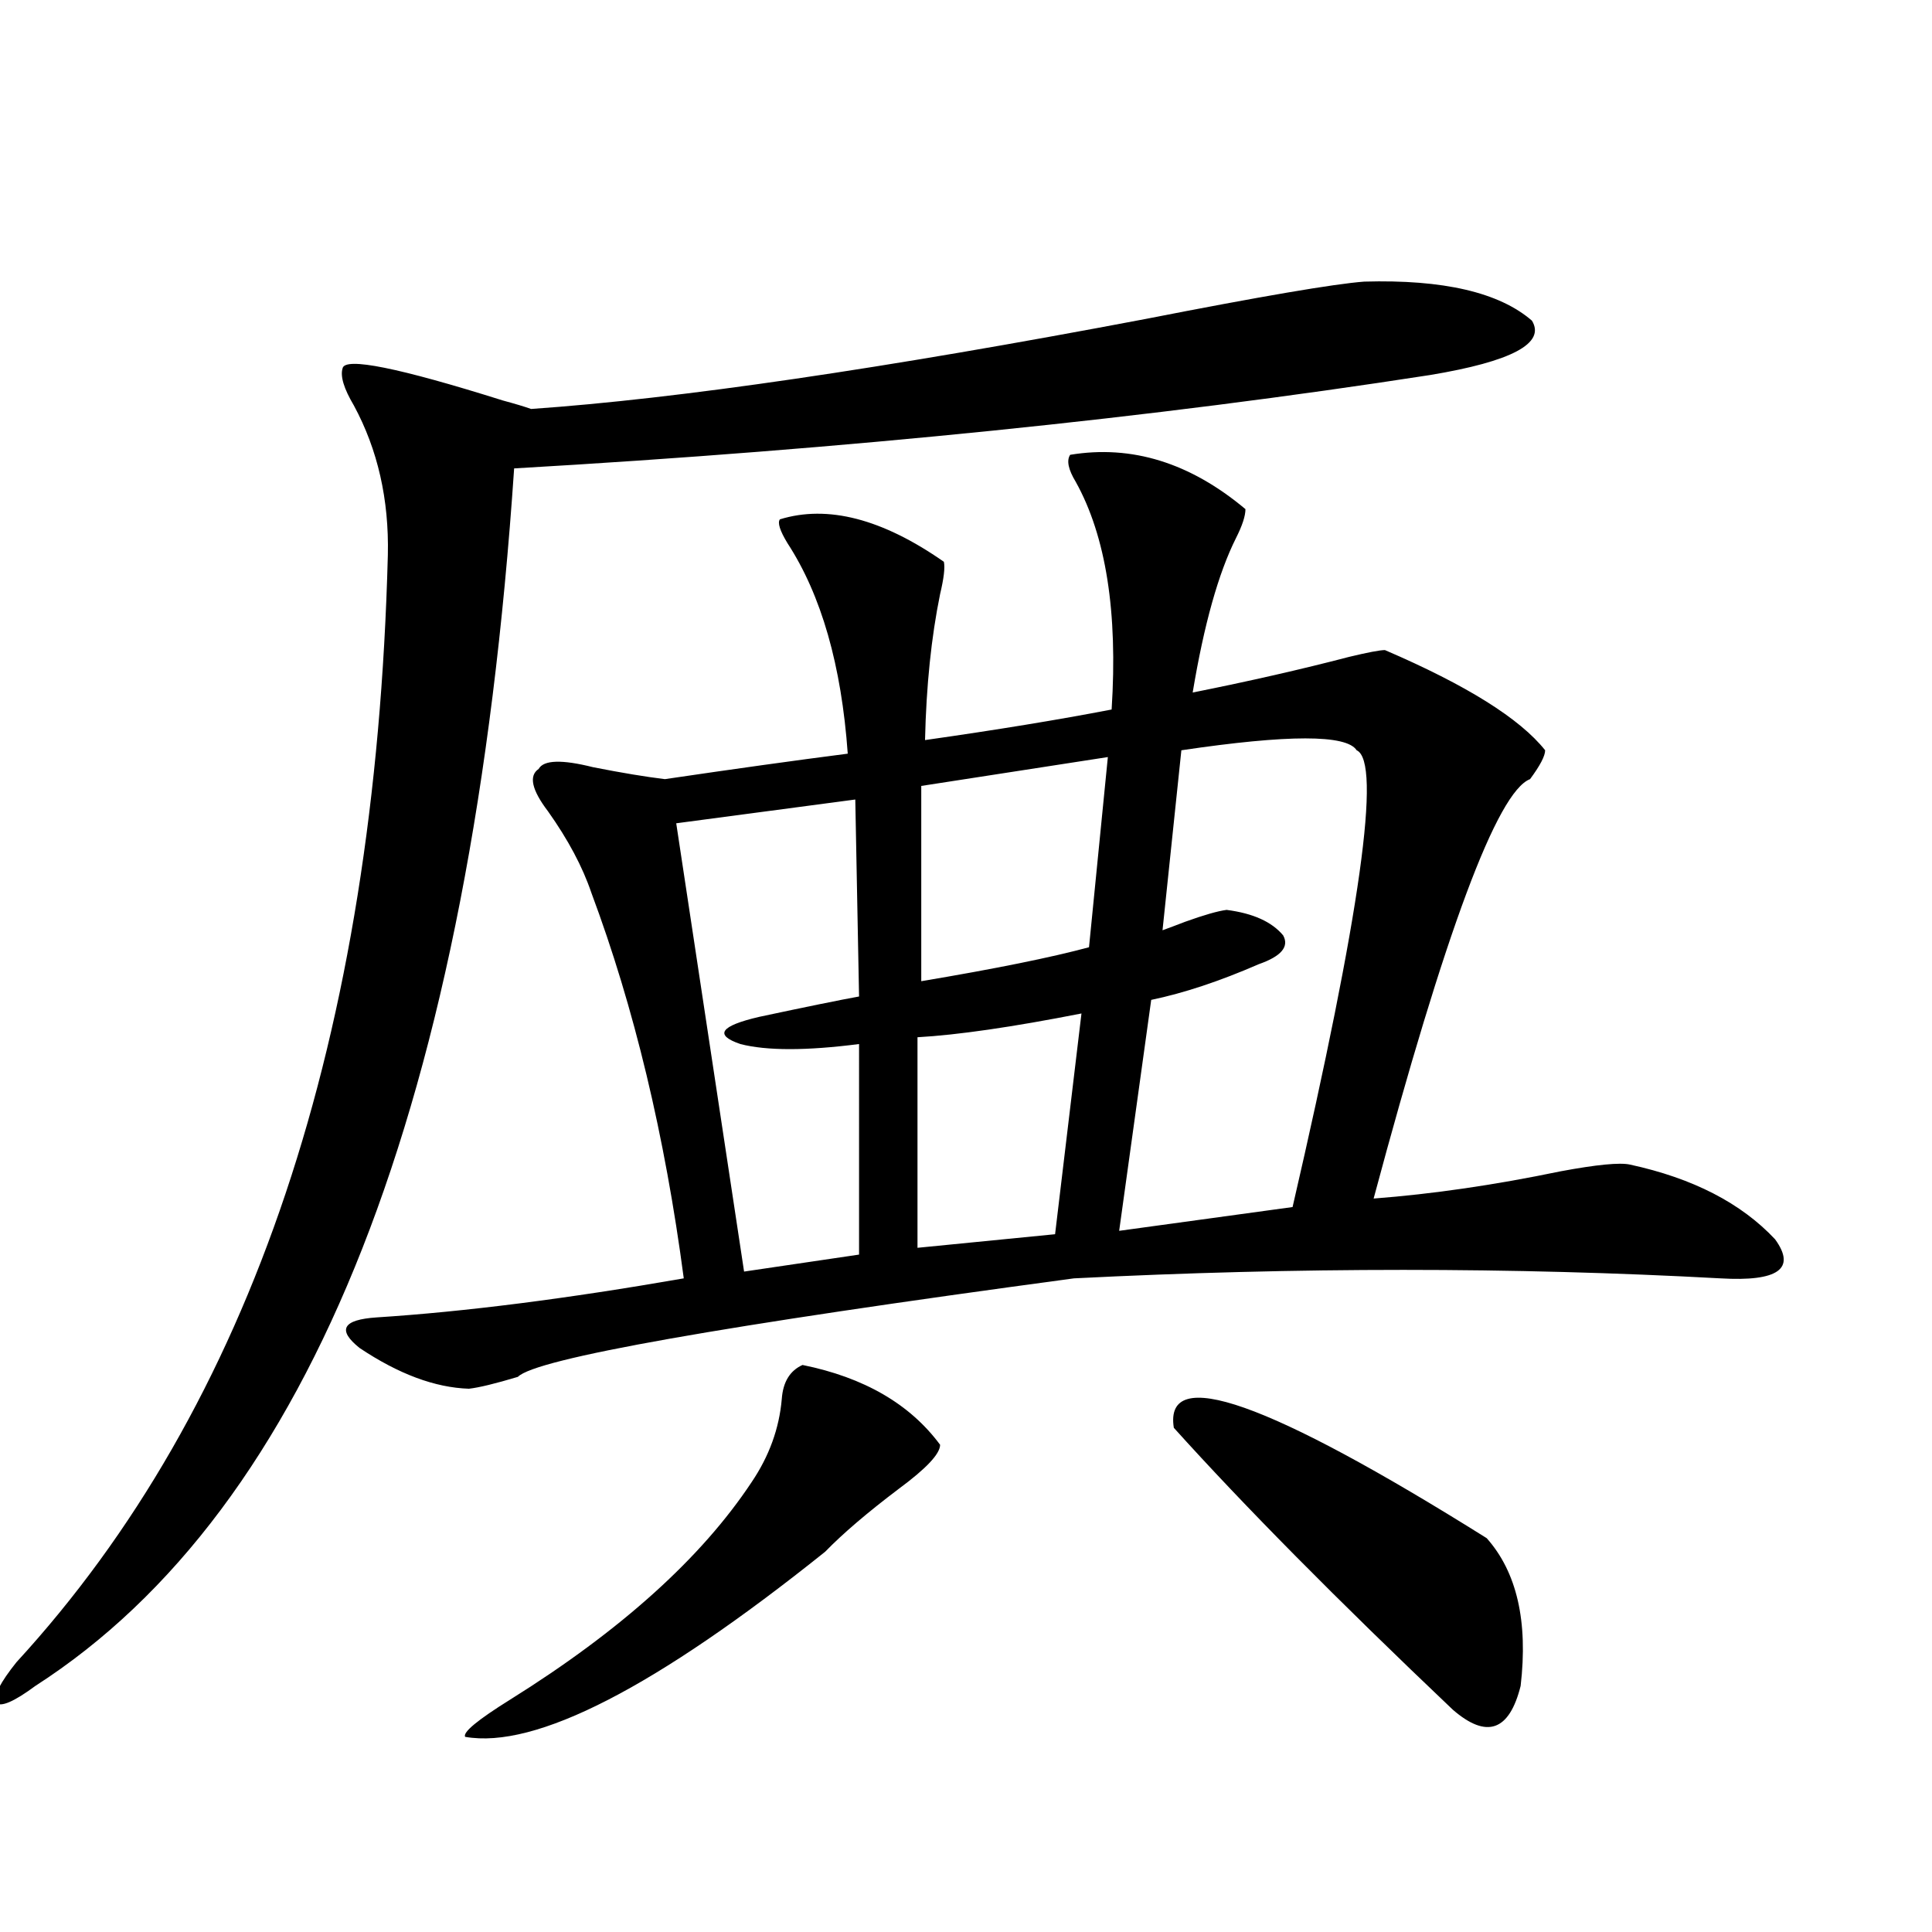 <?xml version="1.0" encoding="utf-8"?>
<!-- Generator: Adobe Illustrator 16.0.0, SVG Export Plug-In . SVG Version: 6.00 Build 0)  -->
<!DOCTYPE svg PUBLIC "-//W3C//DTD SVG 1.1//EN" "http://www.w3.org/Graphics/SVG/1.1/DTD/svg11.dtd">
<svg version="1.1" id="图层_1" xmlns="http://www.w3.org/2000/svg" xmlns:xlink="http://www.w3.org/1999/xlink" x="0px" y="0px"
	 width="1000px" height="1000px" viewBox="0 0 1000 1000" enable-background="new 0 0 1000 1000" xml:space="preserve">
<path d="M706.104,145.762c40.975-1.167,69.907,5.575,86.827,20.215c7.149,11.728-10.411,21.094-52.682,28.125
	c-143.746,22.274-301.791,38.384-474.135,48.34C243.997,570.575,161.393,780.634,18.316,872.617
	c-11.066,8.198-17.896,11.124-20.487,8.789c-1.311-3.516,2.271-10.547,10.731-21.094
	c121.613-132.413,185.682-323.438,192.19-573.047c0.641-28.702-5.213-54.492-17.561-77.344c-5.213-8.789-7.164-15.229-5.854-19.336
	c1.296-5.851,28.933-0.288,82.925,16.699c6.494,1.758,11.372,3.228,14.634,4.395c76.096-5.273,182.1-20.792,318.041-46.582
	C652.768,153.384,690.495,146.942,706.104,145.762z M278.798,398.008c2.592-4.683,12.027-4.972,28.292-0.879
	c14.954,2.938,27.316,4.985,37.072,6.152c35.762-5.273,67.315-9.668,94.632-13.184c-3.262-45.703-13.658-82.026-31.219-108.984
	c-3.902-6.44-5.213-10.547-3.902-12.305c24.71-7.608,53.002-0.288,84.876,21.973c0.641,2.938,0,8.501-1.951,16.699
	c-4.558,22.274-7.164,47.461-7.805,75.586c37.072-5.273,69.267-10.547,96.583-15.82c3.247-50.386-2.927-89.648-18.536-117.773
	c-3.902-6.44-4.878-11.124-2.927-14.063c31.859-5.273,62.103,4.106,90.729,28.125c0,3.516-1.631,8.501-4.878,14.941
	c-9.115,18.169-16.585,44.824-22.438,79.98c29.268-5.851,56.249-12.003,80.974-18.457c9.756-2.335,15.93-3.516,18.536-3.516
	c42.271,18.169,69.907,35.458,82.925,51.855c0,2.938-2.606,7.91-7.805,14.941c-16.92,6.454-43.901,78.813-80.974,217.09
	c30.563-2.335,62.758-7.031,96.583-14.063c18.856-3.516,30.884-4.683,36.097-3.516c32.515,7.031,57.56,19.927,75.12,38.672
	c11.052,15.243,1.616,21.973-28.292,20.215c-107.314-5.851-218.866-5.851-334.626,0c-182.77,24.609-278.697,41.61-287.798,50.977
	c-11.707,3.516-20.167,5.575-25.365,6.152c-17.561-0.577-36.432-7.608-56.584-21.094c-11.707-9.366-8.78-14.64,8.78-15.82
	c45.518-2.925,98.534-9.668,159.021-20.215c-9.756-73.828-25.7-140.323-47.804-199.512c-4.558-13.472-12.042-27.534-22.438-42.188
	C275.216,408.856,273.585,401.523,278.798,398.008z M415.38,706.504c31.859,6.454,55.608,20.215,71.218,41.309
	c0,4.696-7.164,12.305-21.463,22.852c-16.265,12.305-28.947,23.153-38.048,32.52c-87.803,70.313-149.92,102.241-186.337,95.801
	c-1.311-2.349,6.494-8.789,23.414-19.336c57.225-35.747,98.854-73.237,124.875-112.5c9.101-13.472,14.299-27.823,15.609-43.066
	C405.289,715.293,408.871,709.442,415.38,706.504z M442.696,413.828l-92.681,12.305l35.121,232.031l59.511-8.789V540.391
	c-27.316,3.516-47.804,3.516-61.462,0c-13.658-4.683-10.411-9.366,9.756-14.063c24.71-5.273,41.95-8.789,51.706-10.547
	L442.696,413.828z M559.767,524.57c-35.776,7.031-64.068,11.138-84.876,12.305v108.984l71.218-7.031L559.767,524.57z
	 M573.425,391.855l-96.583,14.941v101.074c38.368-6.44,67.315-12.305,86.827-17.578L573.425,391.855z M611.473,388.34l-9.756,93.164
	c3.247-1.167,7.149-2.637,11.707-4.395c9.756-3.516,16.905-5.562,21.463-6.152c13.658,1.758,23.414,6.152,29.268,13.184
	c3.247,5.864-0.976,10.849-12.683,14.941c-20.167,8.789-38.703,14.941-55.608,18.457L579.278,637.07l89.754-12.305
	c35.121-151.749,46.173-230.562,33.17-236.426C696.989,380.142,666.746,380.142,611.473,388.34z M607.57,739.023
	c-5.213-32.808,48.779-13.761,161.947,57.129c15.609,17.578,21.463,43.066,17.561,76.465c-5.854,23.429-17.561,27.534-35.121,12.305
	C692.111,828.081,643.987,779.453,607.57,739.023z"/>
</svg>
